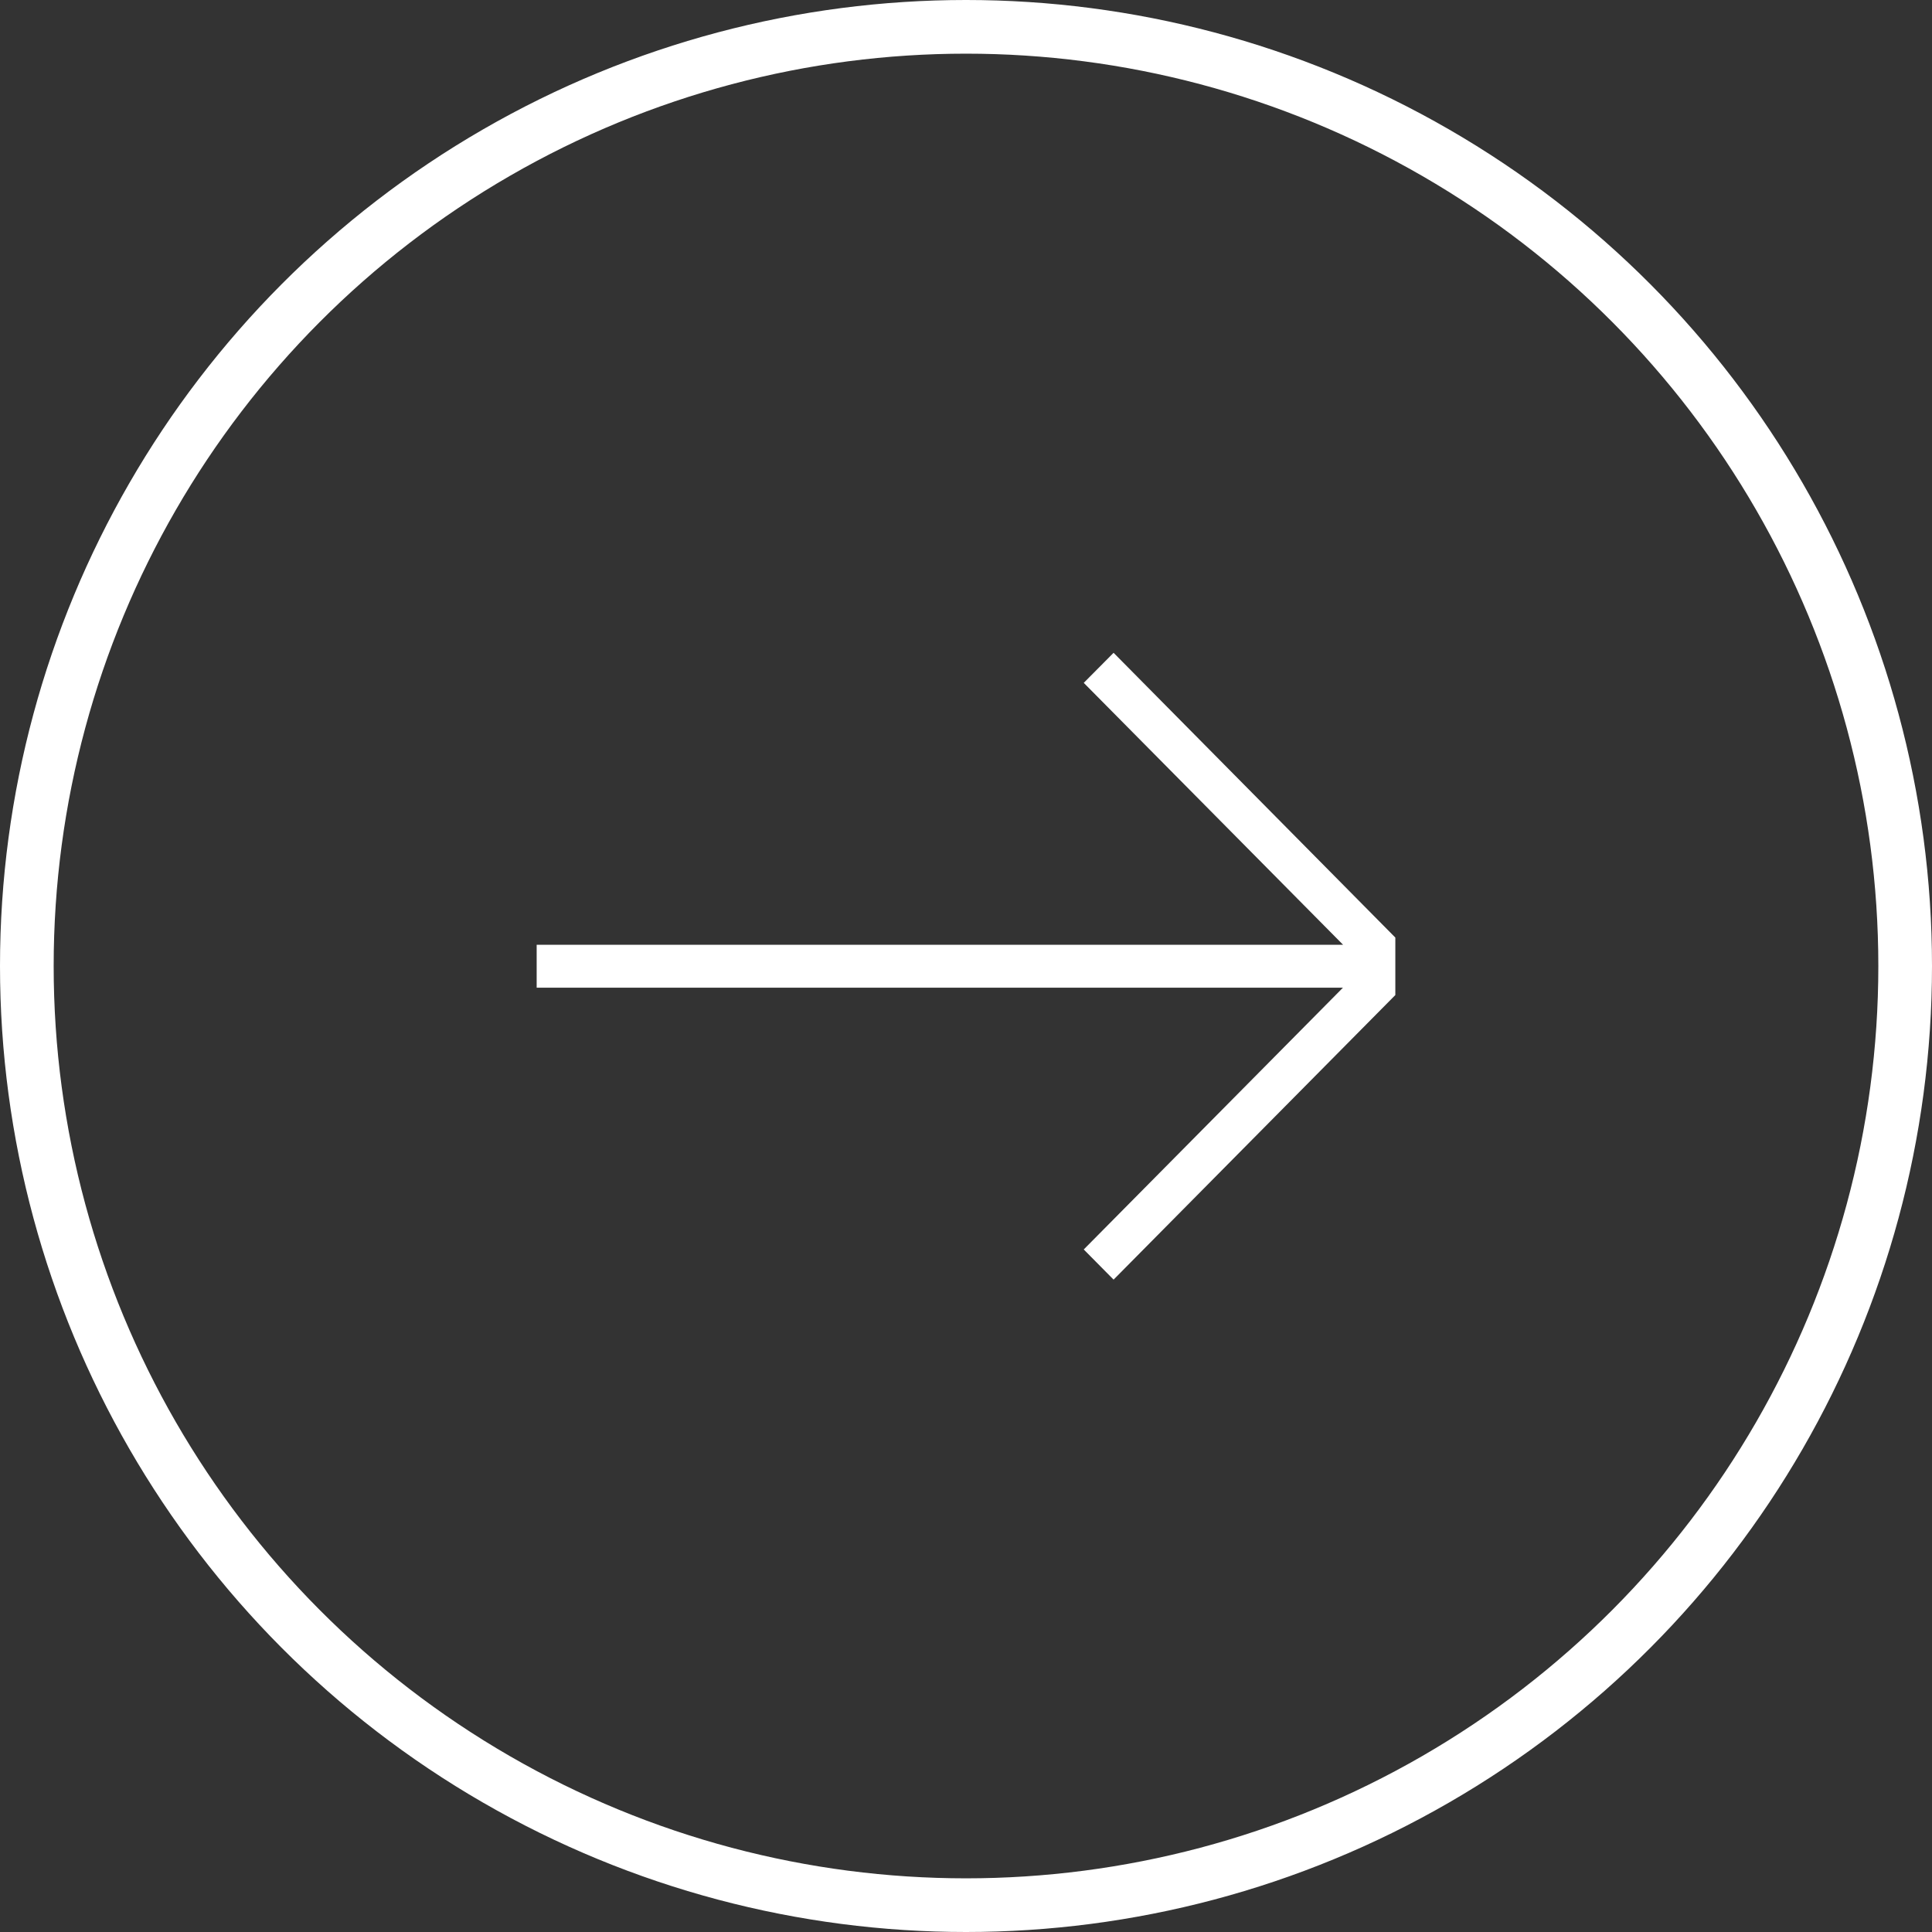 <svg xmlns="http://www.w3.org/2000/svg" xmlns:xlink="http://www.w3.org/1999/xlink" width="18" height="18" viewBox="0 0 18 18">
  <rect x="0" y="0" width="18" height="18" fill="#333333" stroke="none"/>
  <defs>
    <clipPath id="clip-path">
      <rect id="Rectangle_501" data-name="Rectangle 501" width="8" height="8" transform="translate(460.265 688.265)" fill="#fff" stroke="#707070" stroke-width="1"/>
    </clipPath>
  </defs>
  <g id="icon-right-arrow" transform="translate(-83 -45)">
    <g id="Ellipse_14" data-name="Ellipse 14" transform="translate(83 45)" fill="none" stroke="#fff" stroke-width="0.5">
      <circle cx="9" cy="9" r="9" stroke="none"/>
      <circle cx="9" cy="9" r="8.75" fill="none"/>
    </g>
    <g id="Mask_Group_33" data-name="Mask Group 33" transform="translate(-372.265 -638.265)" clip-path="url(#clip-path)">
      <g id="Desktop-Creative-Concept" transform="translate(460 689.347)">
        <g id="Homepage---FInal">
          <g id="Category-Carousel">
            <g id="Button">
              <path id="Fill-1" d="M91.535,12.632l-.278.28,2.416,2.44H85.895v.4h7.777l-2.415,2.439.278.281,2.89-2.919Z" transform="translate(-85.895 -12.632)" fill="#fff" fill-rule="evenodd"/>
            </g>
          </g>
        </g>
      </g>
    </g>
  </g>
</svg>
